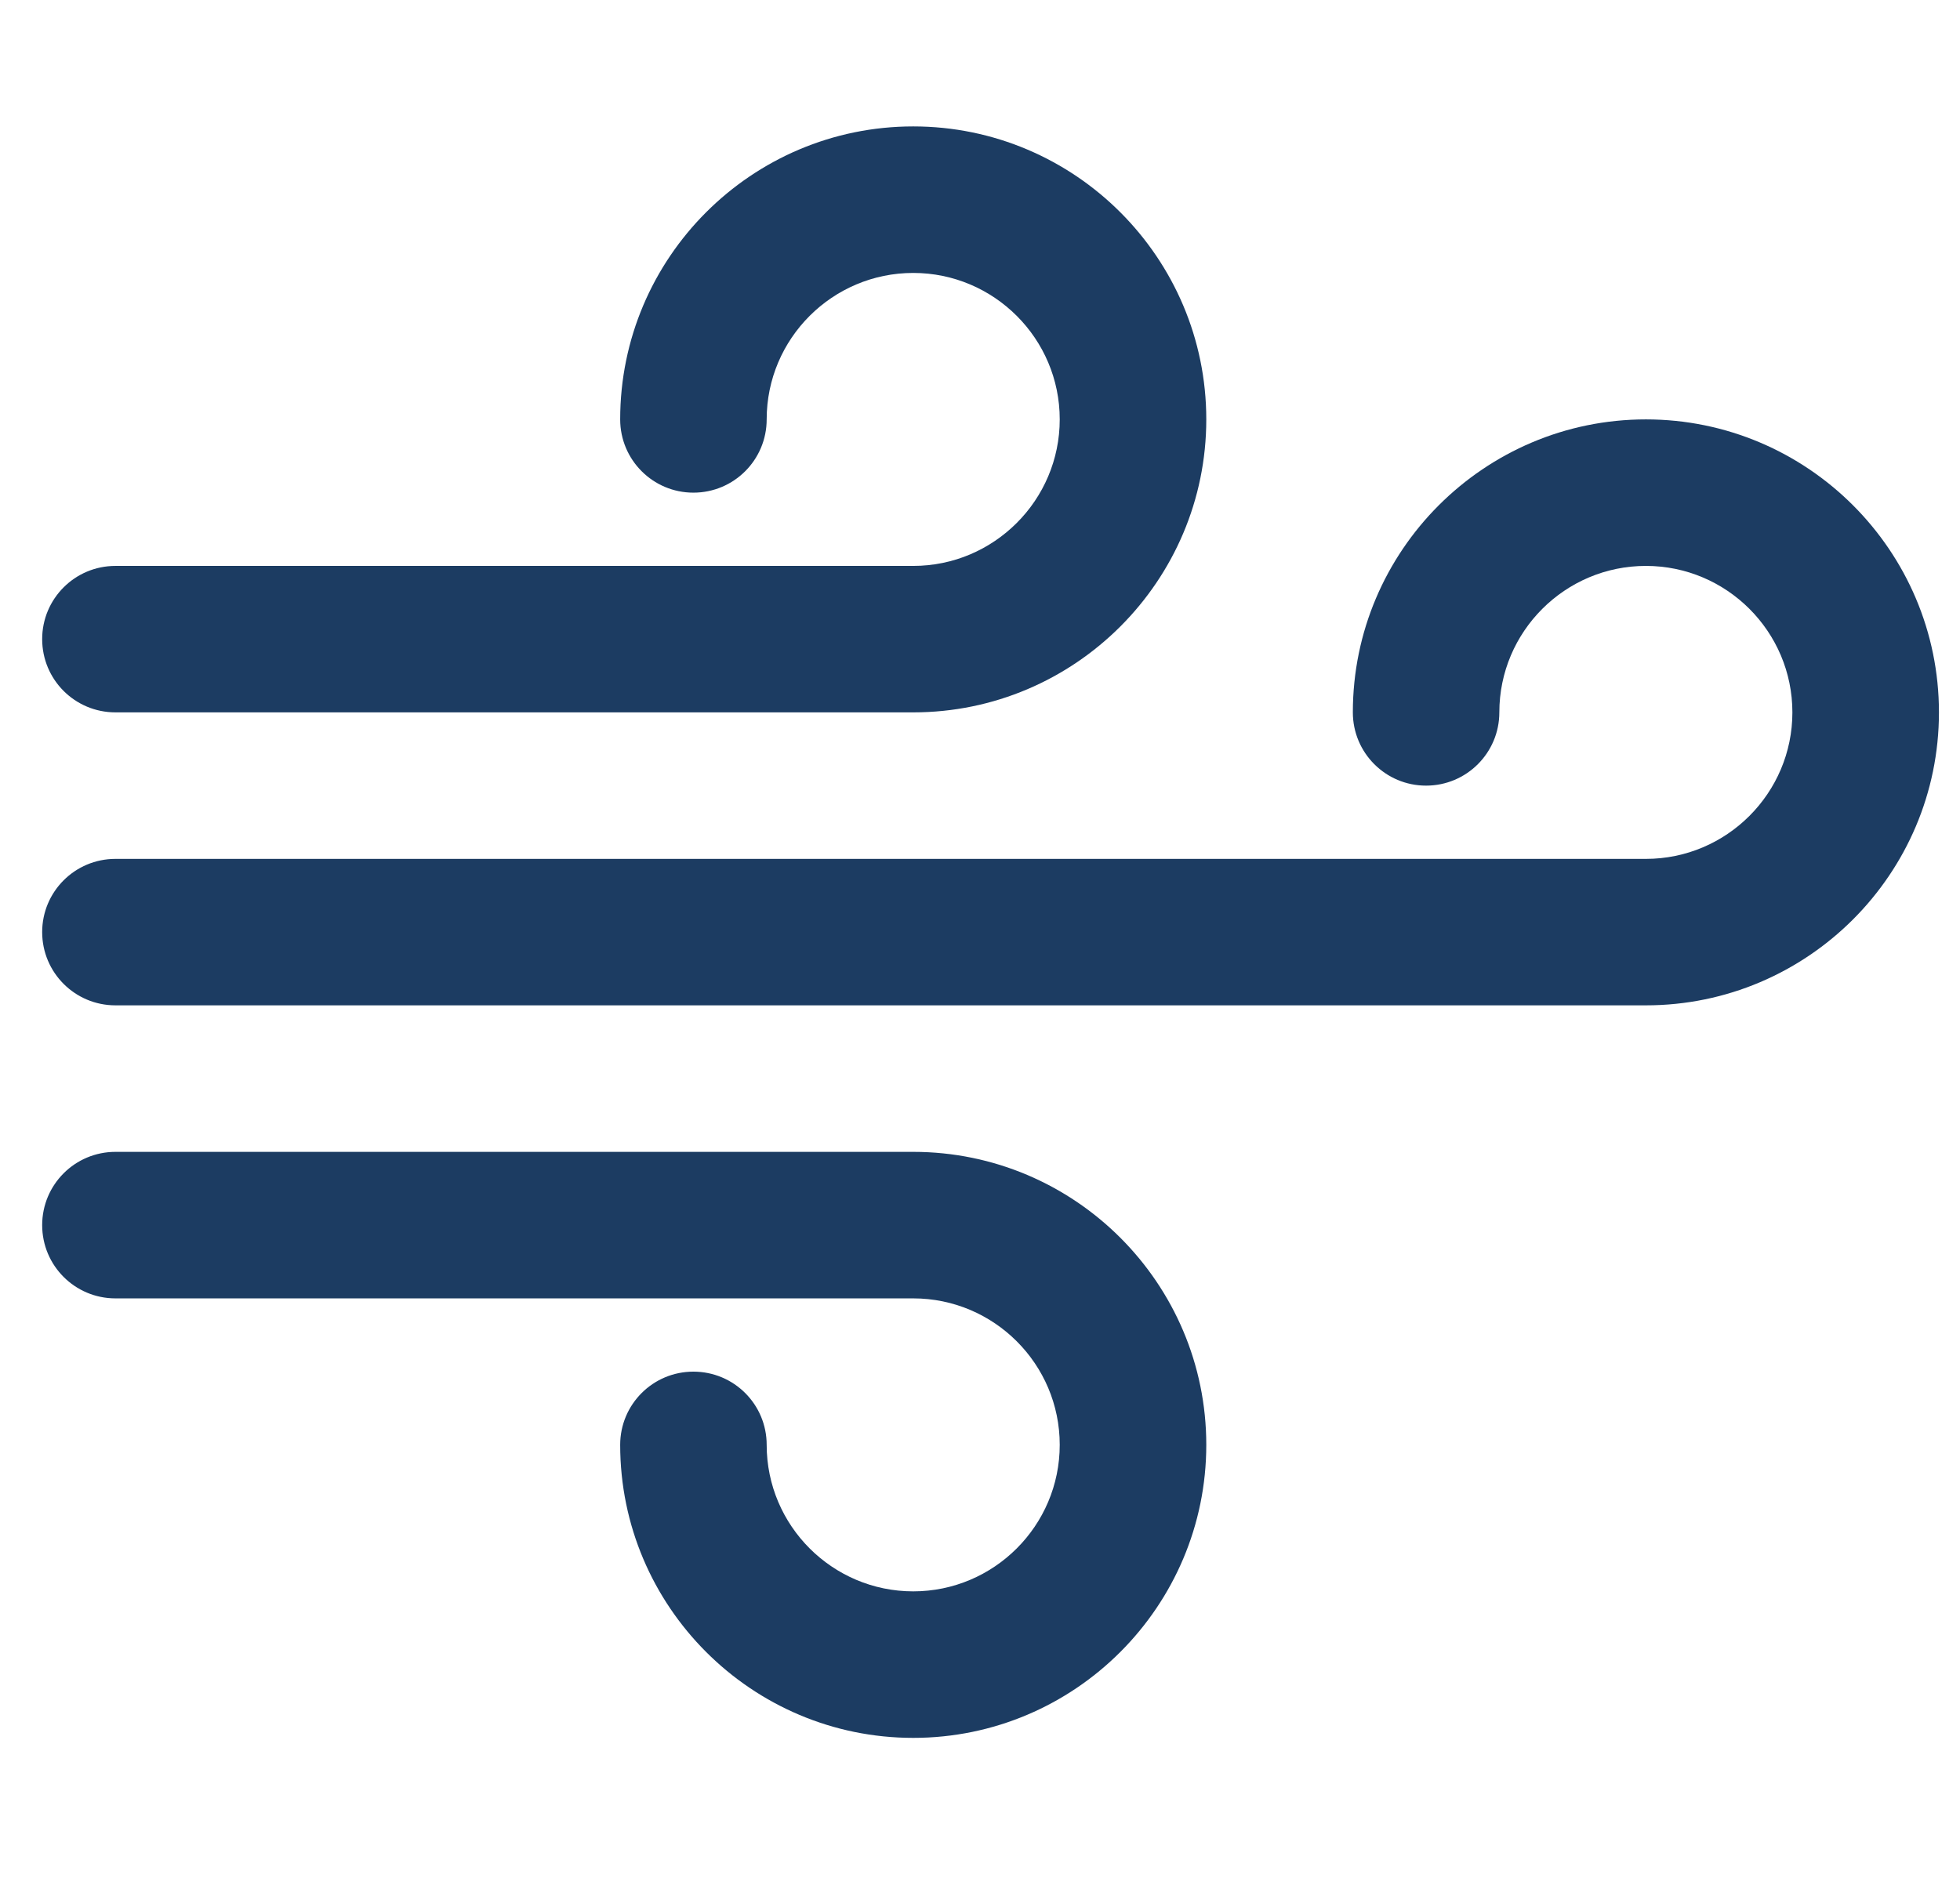 <svg width="31" height="30" viewBox="0 0 31 30" fill="none" xmlns="http://www.w3.org/2000/svg">
<g clip-path="url(#clip0_21353_4563)">
<path d="M26.032 6.635C23.476 6.635 21.397 8.714 21.397 11.27C21.397 11.91 21.915 12.429 22.555 12.429C23.196 12.429 23.714 11.91 23.714 11.27C23.714 9.992 24.754 8.953 26.032 8.953C27.309 8.953 28.349 9.992 28.349 11.27C28.349 12.548 27.309 13.588 26.032 13.588H1.826C1.185 13.588 0.667 14.107 0.667 14.746C0.667 15.386 1.185 15.905 1.826 15.905H26.032C28.588 15.905 30.667 13.826 30.667 11.27C30.667 8.714 28.588 6.635 26.032 6.635Z" fill="#1C3C62"/>
<path d="M14.444 2C11.887 2 9.809 4.079 9.809 6.635C9.809 7.275 10.327 7.794 10.967 7.794C11.608 7.794 12.126 7.275 12.126 6.635C12.126 5.357 13.166 4.318 14.444 4.318C15.721 4.318 16.761 5.357 16.761 6.635C16.761 7.913 15.721 8.953 14.444 8.953H1.826C1.185 8.953 0.667 9.472 0.667 10.111C0.667 10.752 1.185 11.27 1.826 11.27H14.444C17 11.27 19.079 9.191 19.079 6.635C19.079 4.079 17 2 14.444 2Z" fill="#1C3C62"/>
<path d="M14.444 18.223H1.826C1.185 18.223 0.667 18.742 0.667 19.382C0.667 20.022 1.185 20.541 1.826 20.541H14.444C15.721 20.541 16.761 21.58 16.761 22.858C16.761 24.137 15.721 25.176 14.444 25.176C13.166 25.176 12.126 24.137 12.126 22.858C12.126 22.218 11.608 21.7 10.967 21.7C10.327 21.7 9.809 22.218 9.809 22.858C9.809 25.414 11.887 27.494 14.444 27.494C17 27.494 19.079 25.414 19.079 22.858C19.079 20.302 17 18.223 14.444 18.223Z" fill="#1C3C62"/>
</g>
<defs>
<clipPath id="clip0_21353_4563">
<rect width="30" height="30" fill="white" transform="translate(0.667)"/>
</clipPath>
</defs>
</svg>
